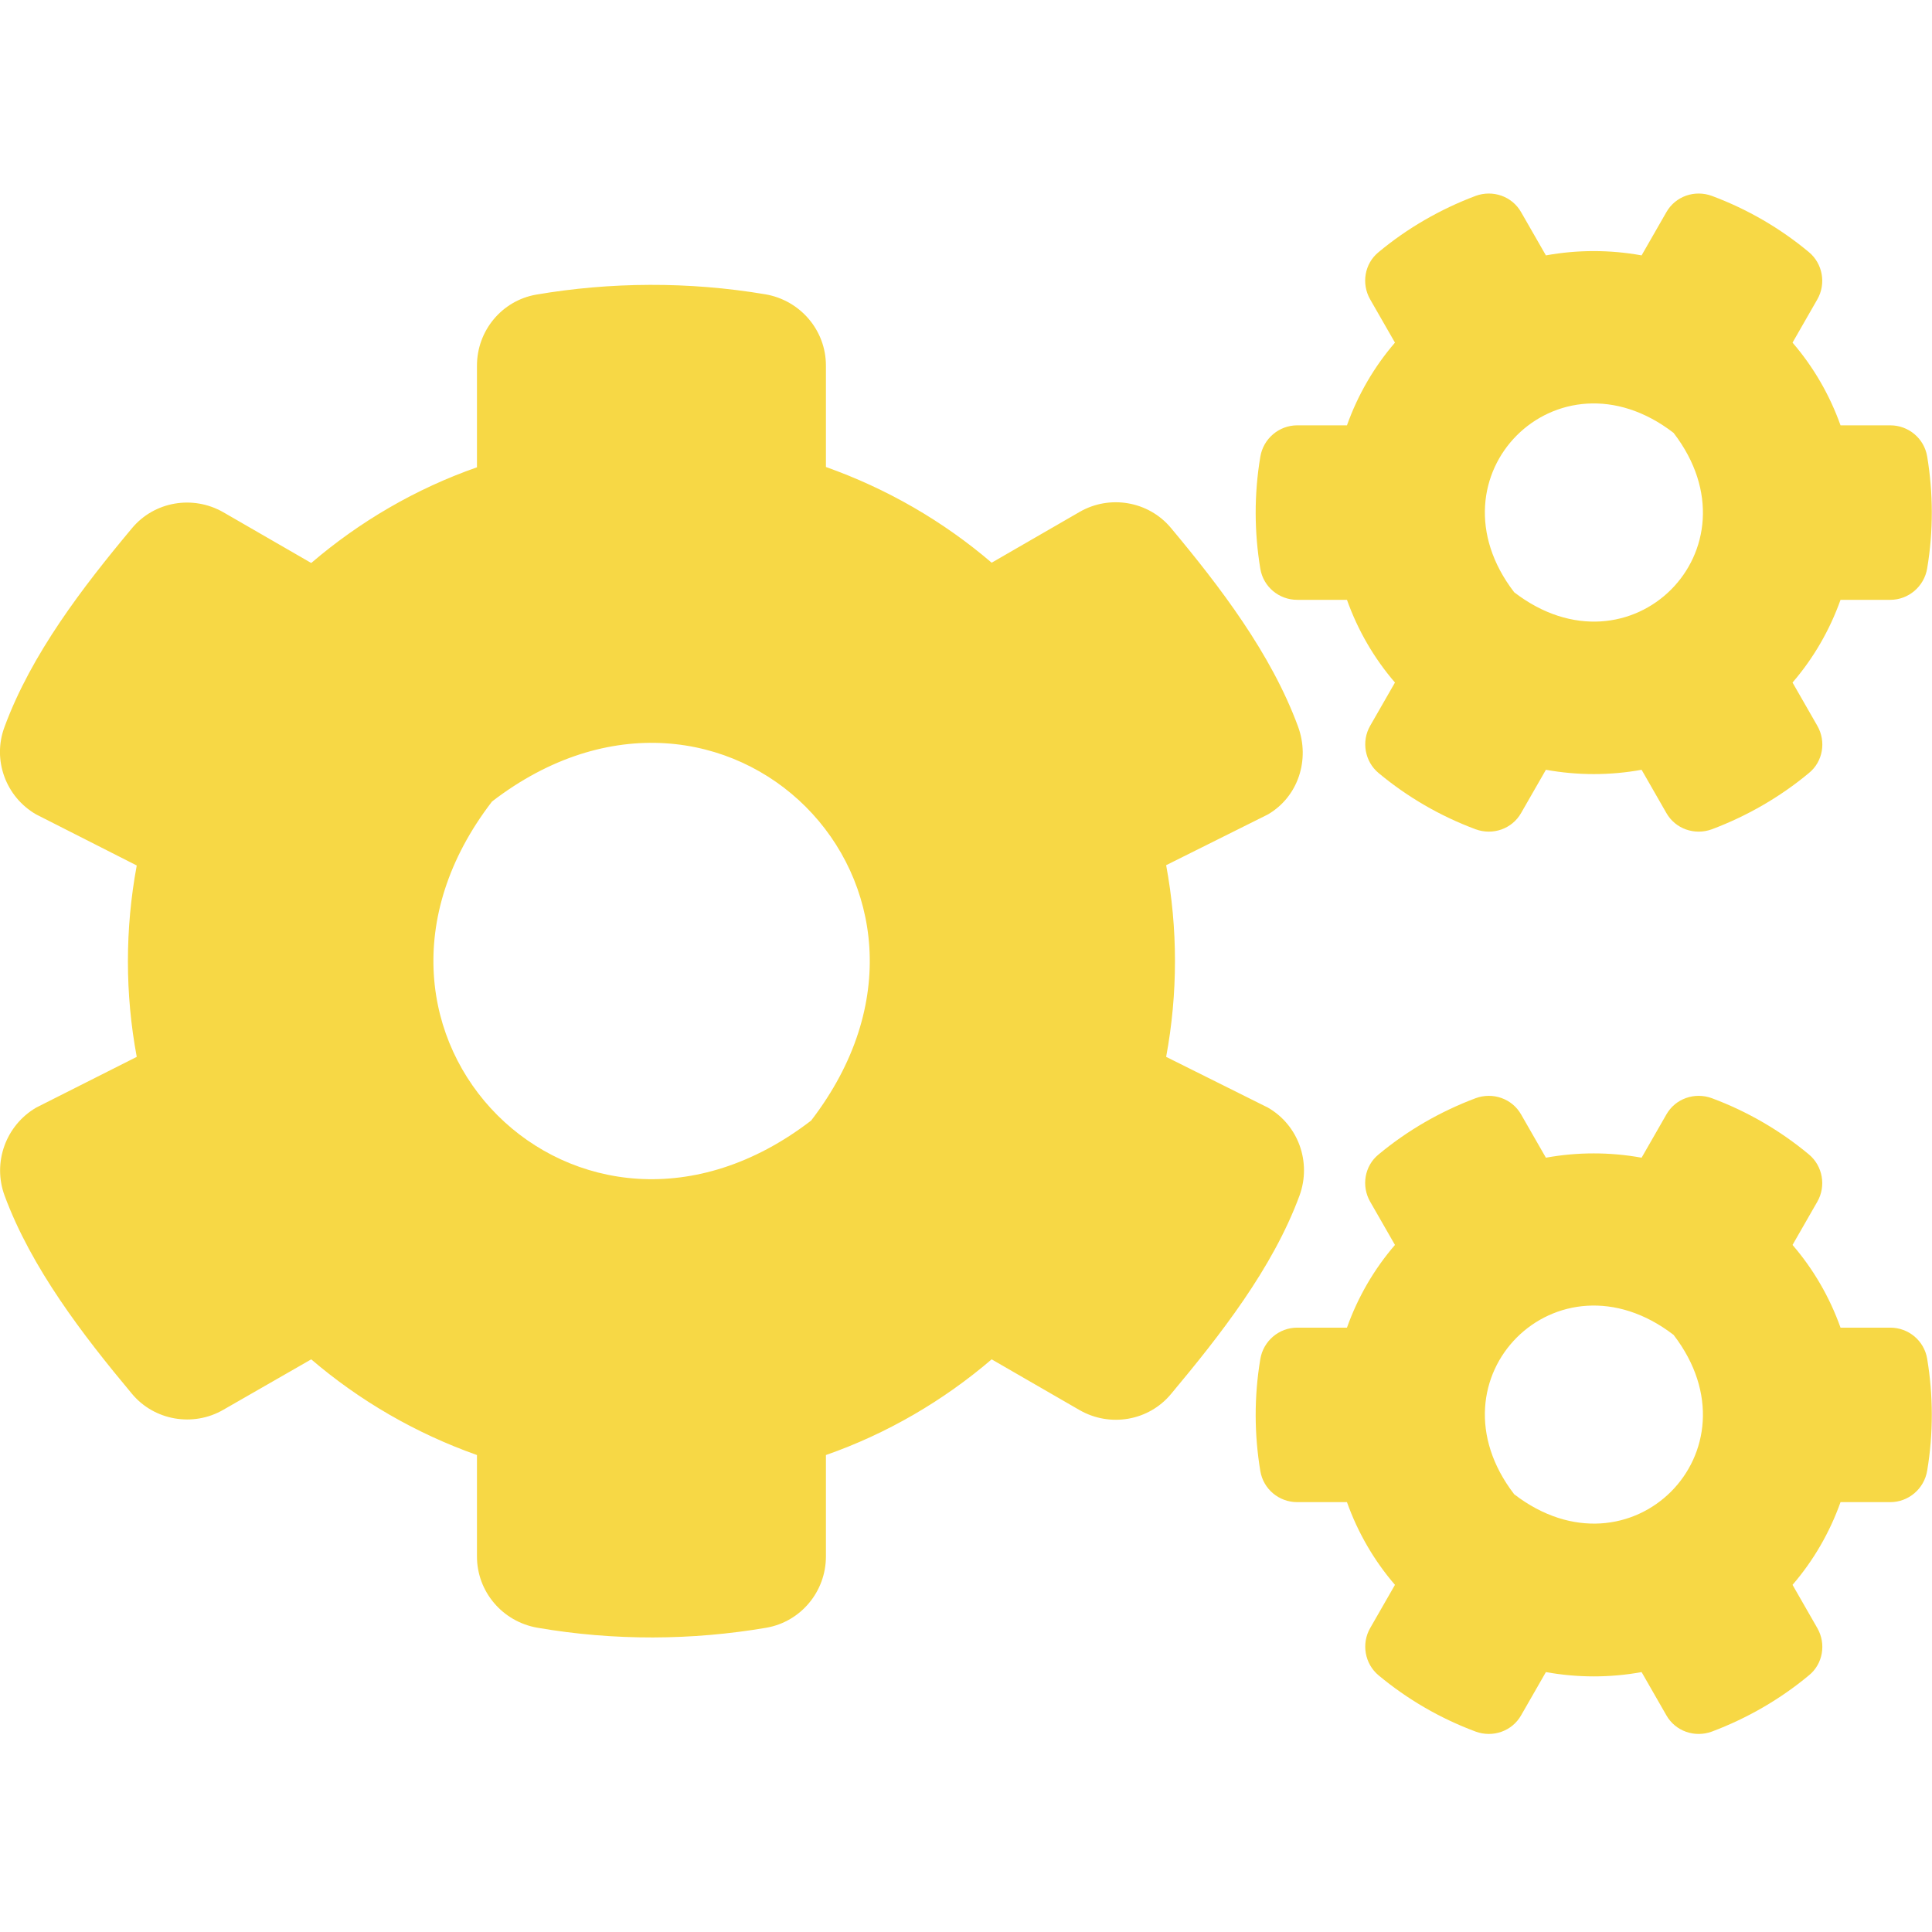 <svg xmlns="http://www.w3.org/2000/svg" width="153" height="153" viewBox="0 0 153 153" fill="none"><g clip-path="url(#clip0_314_132)"><path d="M122.424 60.961L120.463 64.38C119.746 65.647 118.216 66.173 116.854 65.671C114.033 64.619 111.451 63.113 109.18 61.224C108.08 60.316 107.793 58.714 108.51 57.471L110.471 54.052C108.821 52.14 107.53 49.916 106.669 47.502H102.725C101.291 47.502 100.047 46.474 99.808 45.04C99.33 42.171 99.306 39.159 99.808 36.17C100.047 34.736 101.291 33.684 102.725 33.684H106.669C107.53 31.27 108.821 29.046 110.471 27.134L108.51 23.715C107.793 22.472 108.056 20.87 109.18 19.962C111.451 18.073 114.057 16.567 116.854 15.515C118.216 15.013 119.746 15.539 120.463 16.806L122.424 20.225C124.934 19.771 127.492 19.771 130.002 20.225L131.962 16.806C132.679 15.539 134.209 15.013 135.572 15.515C138.393 16.567 140.975 18.073 143.246 19.962C144.346 20.87 144.633 22.472 143.915 23.715L141.955 27.134C143.605 29.046 144.896 31.27 145.756 33.684H149.701C151.135 33.684 152.378 34.712 152.617 36.147C153.095 39.015 153.119 42.028 152.617 45.016C152.378 46.45 151.135 47.502 149.701 47.502H145.756C144.896 49.916 143.605 52.14 141.955 54.052L143.915 57.471C144.633 58.714 144.37 60.316 143.246 61.224C140.975 63.113 138.369 64.619 135.572 65.671C134.209 66.173 132.679 65.647 131.962 64.38L130.002 60.961C127.516 61.415 124.934 61.415 122.424 60.961ZM119.914 46.904C129.117 53.981 139.612 43.486 132.536 34.282C123.332 27.182 112.837 37.7 119.914 46.904ZM92.35 83.696L100.406 87.712C102.821 89.099 103.872 92.039 102.916 94.669C100.789 100.454 96.605 105.762 92.732 110.399C90.963 112.527 87.903 113.053 85.489 111.666L78.532 107.65C74.707 110.925 70.26 113.531 65.407 115.228V123.261C65.407 126.034 63.423 128.425 60.698 128.903C54.817 129.907 48.649 129.955 42.553 128.903C39.804 128.425 37.772 126.058 37.772 123.261V115.228C32.919 113.507 28.472 110.925 24.647 107.65L17.69 111.642C15.3 113.029 12.216 112.503 10.447 110.375C6.574 105.738 2.486 100.43 0.358 94.669C-0.598 92.063 0.454 89.123 2.869 87.712L10.829 83.696C9.897 78.7 9.897 73.56 10.829 68.54L2.869 64.499C0.454 63.113 -0.622 60.172 0.358 57.566C2.486 51.781 6.574 46.474 10.447 41.836C12.216 39.709 15.276 39.183 17.69 40.569L24.647 44.585C28.472 41.31 32.919 38.705 37.772 37.007V28.951C37.772 26.201 39.732 23.811 42.457 23.333C48.338 22.329 54.53 22.281 60.626 23.309C63.375 23.787 65.407 26.154 65.407 28.951V36.983C70.26 38.705 74.707 41.286 78.532 44.562L85.489 40.545C87.879 39.159 90.963 39.685 92.732 41.812C96.605 46.45 100.669 51.757 102.797 57.543C103.753 60.148 102.821 63.089 100.406 64.499L92.35 68.516C93.282 73.536 93.282 78.676 92.35 83.696ZM64.236 88.74C78.388 70.332 57.375 49.319 38.967 63.471C24.814 81.879 45.828 102.893 64.236 88.74ZM122.424 132.417L120.463 135.836C119.746 137.103 118.216 137.629 116.854 137.127C114.033 136.075 111.451 134.569 109.18 132.68C108.08 131.772 107.793 130.17 108.51 128.927L110.471 125.508C108.821 123.596 107.53 121.372 106.669 118.958H102.725C101.291 118.958 100.047 117.93 99.808 116.495C99.33 113.627 99.306 110.615 99.808 107.626C100.047 106.192 101.291 105.14 102.725 105.14H106.669C107.53 102.725 108.821 100.502 110.471 98.59L108.51 95.171C107.793 93.928 108.056 92.326 109.18 91.418C111.451 89.529 114.057 88.023 116.854 86.971C118.216 86.469 119.746 86.995 120.463 88.262L122.424 91.681C124.934 91.227 127.492 91.227 130.002 91.681L131.962 88.262C132.679 86.995 134.209 86.469 135.572 86.971C138.393 88.023 140.975 89.529 143.246 91.418C144.346 92.326 144.633 93.928 143.915 95.171L141.955 98.59C143.605 100.502 144.896 102.725 145.756 105.14H149.701C151.135 105.14 152.378 106.168 152.617 107.602C153.095 110.471 153.119 113.483 152.617 116.472C152.378 117.906 151.135 118.958 149.701 118.958H145.756C144.896 121.372 143.605 123.596 141.955 125.508L143.915 128.927C144.633 130.17 144.37 131.772 143.246 132.68C140.975 134.569 138.369 136.075 135.572 137.127C134.209 137.629 132.679 137.103 131.962 135.836L130.002 132.417C127.516 132.871 124.934 132.871 122.424 132.417ZM119.914 118.336C129.117 125.412 139.612 114.918 132.536 105.714C123.332 98.638 112.837 109.132 119.914 118.336Z" fill="#F7D845"></path></g><defs><clipPath id="clip0_314_132"><rect width="153" height="153" fill="white"></rect></clipPath></defs></svg>